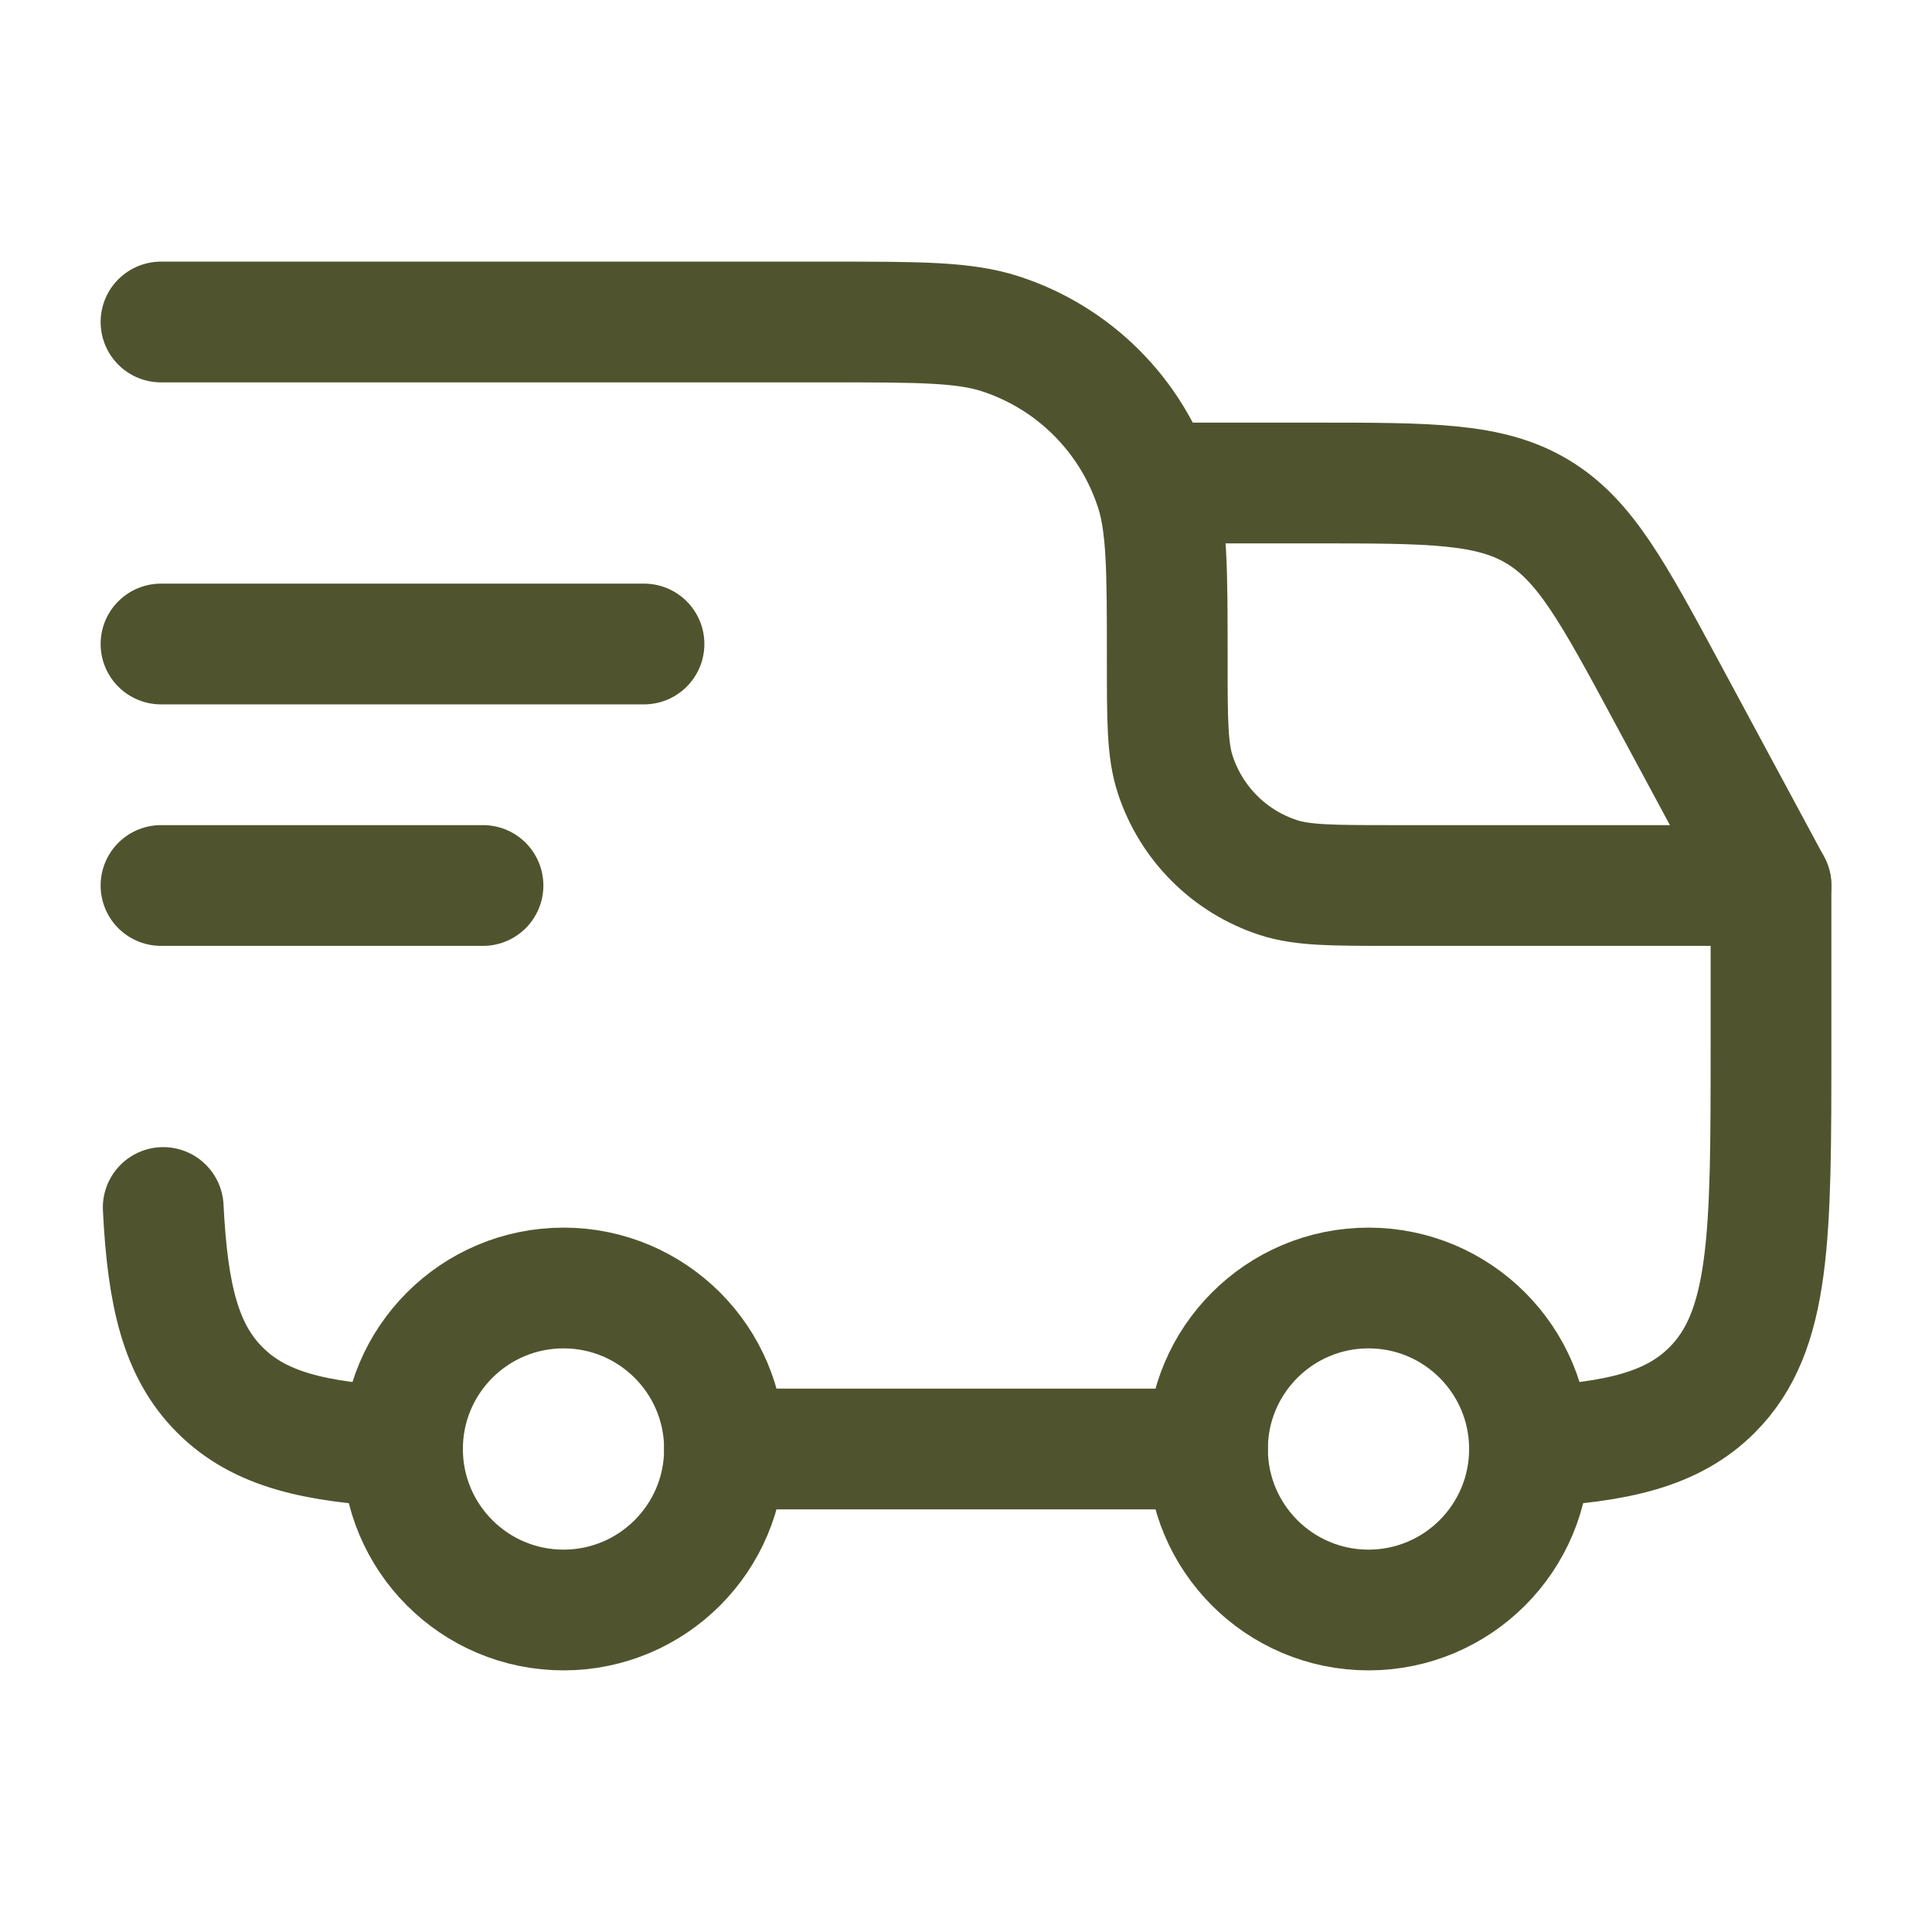 <svg width="60" height="60" viewBox="0 0 60 60" fill="none" xmlns="http://www.w3.org/2000/svg">
<path d="M42.5 50C45.261 50 47.5 47.761 47.5 45C47.5 42.239 45.261 40 42.5 40C39.739 40 37.5 42.239 37.5 45C37.5 47.761 39.739 50 42.5 50Z" stroke="#50542E" stroke-width="3.75"/>
<path d="M17.5 50C20.261 50 22.5 47.761 22.5 45C22.5 42.239 20.261 40 17.5 40C14.739 40 12.5 42.239 12.5 45C12.5 47.761 14.739 50 17.5 50Z" stroke="#50542E" stroke-width="3.75"/>
<path d="M12.5 44.931C9.758 44.794 8.048 44.386 6.831 43.169C5.613 41.952 5.206 40.242 5.069 37.5M22.5 45H37.5M47.5 44.931C50.242 44.794 51.952 44.386 53.169 43.169C55 41.339 55 38.392 55 32.5V27.5H43.25C41.389 27.5 40.458 27.5 39.705 27.255C38.183 26.761 36.989 25.567 36.495 24.045C36.25 23.292 36.25 22.361 36.25 20.5C36.25 17.708 36.25 16.312 35.883 15.182C35.141 12.899 33.351 11.109 31.068 10.367C29.938 10 28.542 10 25.75 10H5" stroke="#50542E" stroke-width="3.75" stroke-linecap="round" stroke-linejoin="round"/>
<path d="M5 20H20" stroke="#50542E" stroke-width="3.75" stroke-linecap="round" stroke-linejoin="round"/>
<path d="M5 27.5H15" stroke="#50542E" stroke-width="3.75" stroke-linecap="round" stroke-linejoin="round"/>
<path d="M36.25 15H40.803C44.441 15 46.261 15 47.741 15.884C49.221 16.769 50.084 18.37 51.809 21.574L55 27.5" stroke="#50542E" stroke-width="3.75" stroke-linecap="round" stroke-linejoin="round"/>
</svg>
